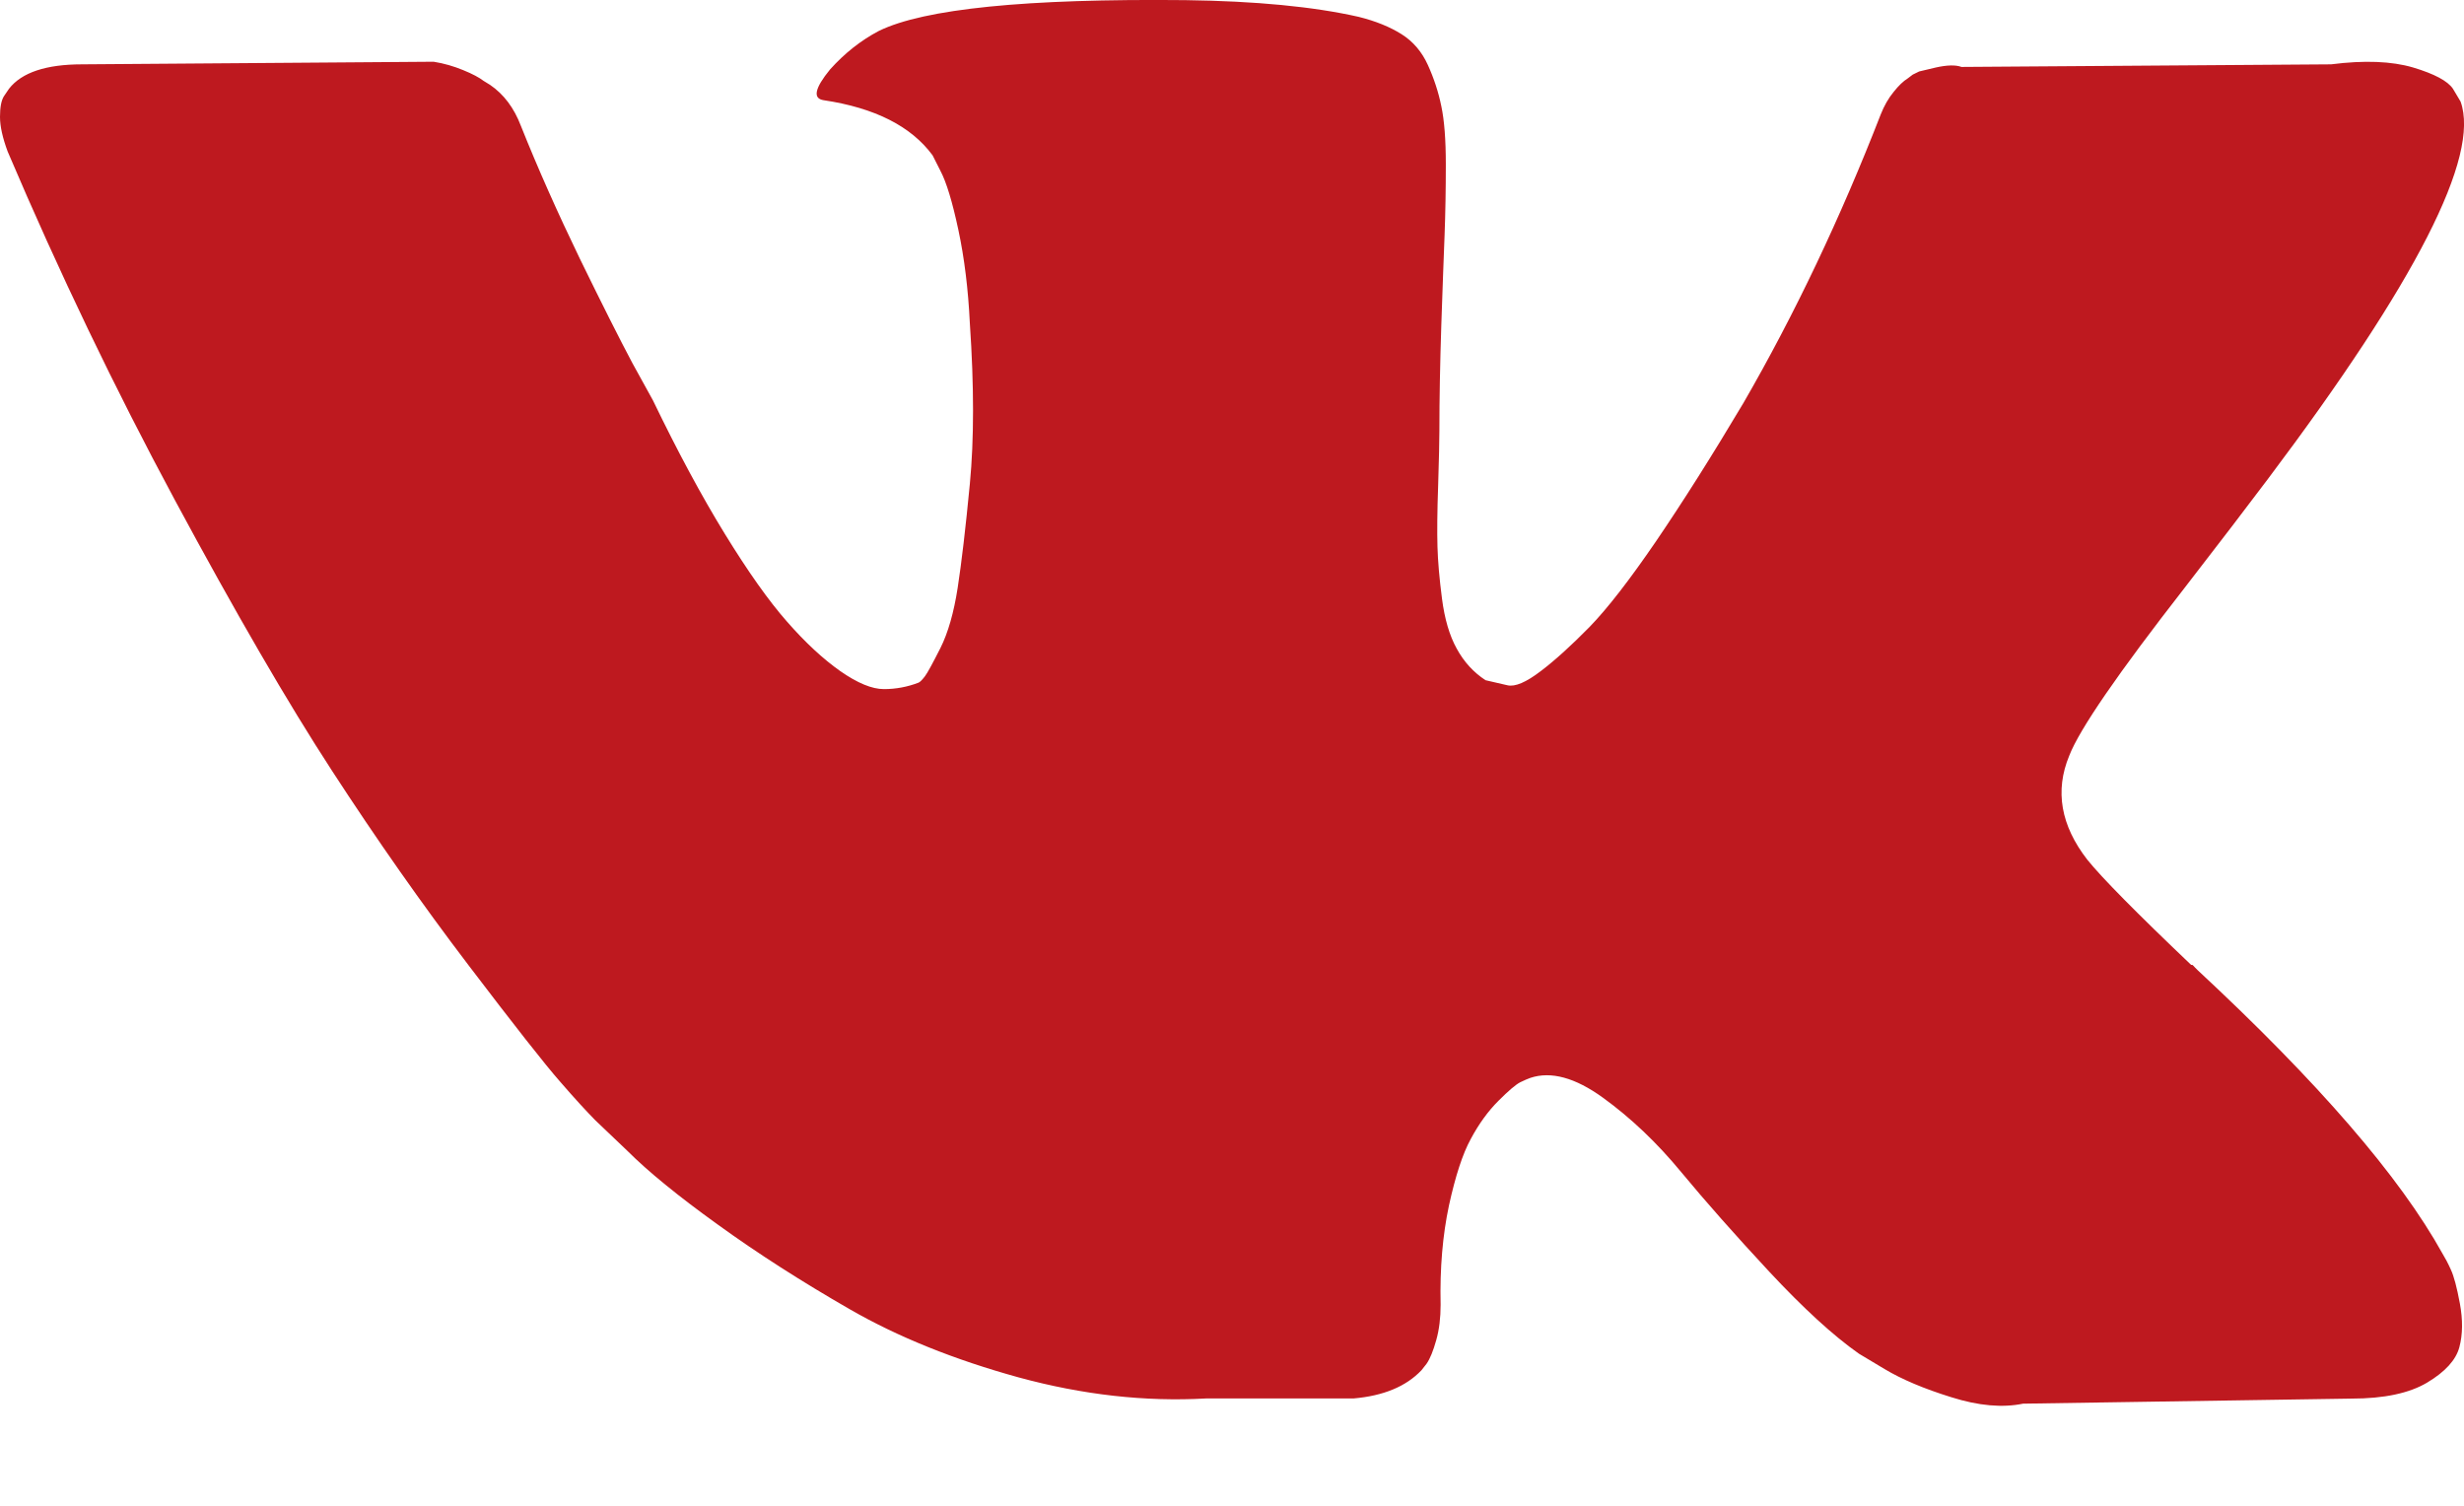<?xml version="1.0" encoding="UTF-8"?> <svg xmlns="http://www.w3.org/2000/svg" width="18" height="11" viewBox="0 0 18 11" fill="none"> <path d="M17.904 9.275C17.883 9.228 17.862 9.189 17.843 9.158C17.531 8.595 16.934 7.905 16.053 7.086L16.035 7.068L16.026 7.058L16.016 7.049H16.007C15.607 6.668 15.354 6.412 15.248 6.28C15.054 6.03 15.01 5.777 15.116 5.521C15.191 5.327 15.473 4.918 15.96 4.293C16.216 3.962 16.419 3.697 16.569 3.497C17.65 2.06 18.119 1.142 17.975 0.742L17.919 0.648C17.881 0.592 17.785 0.54 17.628 0.493C17.472 0.447 17.272 0.439 17.029 0.47L14.329 0.489C14.286 0.473 14.223 0.475 14.142 0.493C14.061 0.512 14.02 0.522 14.02 0.522L13.973 0.545L13.936 0.573C13.905 0.592 13.87 0.625 13.833 0.672C13.795 0.718 13.764 0.773 13.739 0.836C13.445 1.592 13.111 2.295 12.736 2.944C12.505 3.332 12.293 3.667 12.099 3.952C11.905 4.236 11.743 4.445 11.612 4.58C11.48 4.714 11.362 4.822 11.255 4.903C11.149 4.984 11.068 5.019 11.012 5.006C10.956 4.993 10.903 4.981 10.852 4.969C10.765 4.912 10.695 4.836 10.642 4.739C10.588 4.642 10.553 4.52 10.534 4.373C10.515 4.226 10.504 4.1 10.501 3.994C10.498 3.888 10.499 3.738 10.506 3.544C10.512 3.35 10.515 3.219 10.515 3.15C10.515 2.913 10.52 2.655 10.529 2.377C10.539 2.099 10.546 1.879 10.553 1.716C10.559 1.554 10.562 1.382 10.562 1.201C10.562 1.02 10.551 0.878 10.529 0.775C10.508 0.672 10.475 0.572 10.431 0.475C10.387 0.378 10.323 0.303 10.239 0.25C10.155 0.197 10.05 0.154 9.925 0.123C9.594 0.048 9.172 0.008 8.66 0.001C7.498 -0.011 6.751 0.064 6.42 0.226C6.289 0.295 6.17 0.389 6.064 0.507C5.951 0.645 5.936 0.72 6.017 0.732C6.392 0.788 6.657 0.923 6.813 1.135L6.87 1.248C6.913 1.329 6.957 1.473 7.001 1.679C7.045 1.885 7.073 2.113 7.085 2.363C7.116 2.819 7.116 3.21 7.085 3.534C7.054 3.859 7.024 4.112 6.996 4.294C6.968 4.475 6.926 4.622 6.87 4.734C6.813 4.846 6.776 4.915 6.757 4.94C6.738 4.965 6.723 4.981 6.71 4.987C6.629 5.018 6.545 5.034 6.457 5.034C6.37 5.034 6.264 4.99 6.139 4.903C6.014 4.815 5.884 4.695 5.75 4.542C5.615 4.389 5.464 4.175 5.295 3.9C5.126 3.625 4.951 3.3 4.77 2.925L4.62 2.653C4.527 2.478 4.399 2.224 4.236 1.89C4.074 1.555 3.93 1.232 3.805 0.919C3.755 0.788 3.68 0.688 3.58 0.62L3.533 0.591C3.502 0.567 3.452 0.54 3.383 0.512C3.315 0.484 3.243 0.463 3.168 0.451L0.6 0.47C0.338 0.47 0.159 0.529 0.066 0.648L0.028 0.704C0.009 0.735 0 0.785 0 0.854C0 0.923 0.019 1.007 0.056 1.107C0.431 1.988 0.839 2.838 1.279 3.656C1.72 4.475 2.102 5.134 2.427 5.633C2.752 6.133 3.083 6.605 3.421 7.049C3.758 7.492 3.981 7.776 4.091 7.901C4.2 8.027 4.286 8.12 4.348 8.183L4.583 8.407C4.733 8.557 4.953 8.737 5.244 8.946C5.534 9.156 5.856 9.362 6.209 9.565C6.562 9.768 6.973 9.933 7.441 10.062C7.91 10.19 8.366 10.241 8.81 10.216H9.887C10.106 10.197 10.271 10.129 10.384 10.01L10.421 9.963C10.447 9.926 10.47 9.868 10.492 9.79C10.514 9.712 10.524 9.626 10.524 9.532C10.518 9.264 10.539 9.022 10.585 8.806C10.632 8.591 10.685 8.428 10.745 8.319C10.804 8.209 10.871 8.117 10.946 8.042C11.021 7.967 11.074 7.922 11.106 7.906C11.137 7.891 11.162 7.88 11.18 7.874C11.33 7.824 11.507 7.872 11.71 8.019C11.913 8.166 12.104 8.347 12.282 8.563C12.46 8.778 12.674 9.02 12.924 9.289C13.174 9.557 13.392 9.757 13.58 9.889L13.767 10.001C13.892 10.076 14.055 10.145 14.255 10.207C14.454 10.27 14.629 10.285 14.779 10.254L17.178 10.217C17.416 10.217 17.6 10.178 17.731 10.1C17.863 10.021 17.941 9.935 17.966 9.842C17.991 9.748 17.992 9.642 17.97 9.523C17.948 9.404 17.926 9.322 17.904 9.275Z" fill="#BE191F"></path> </svg> 